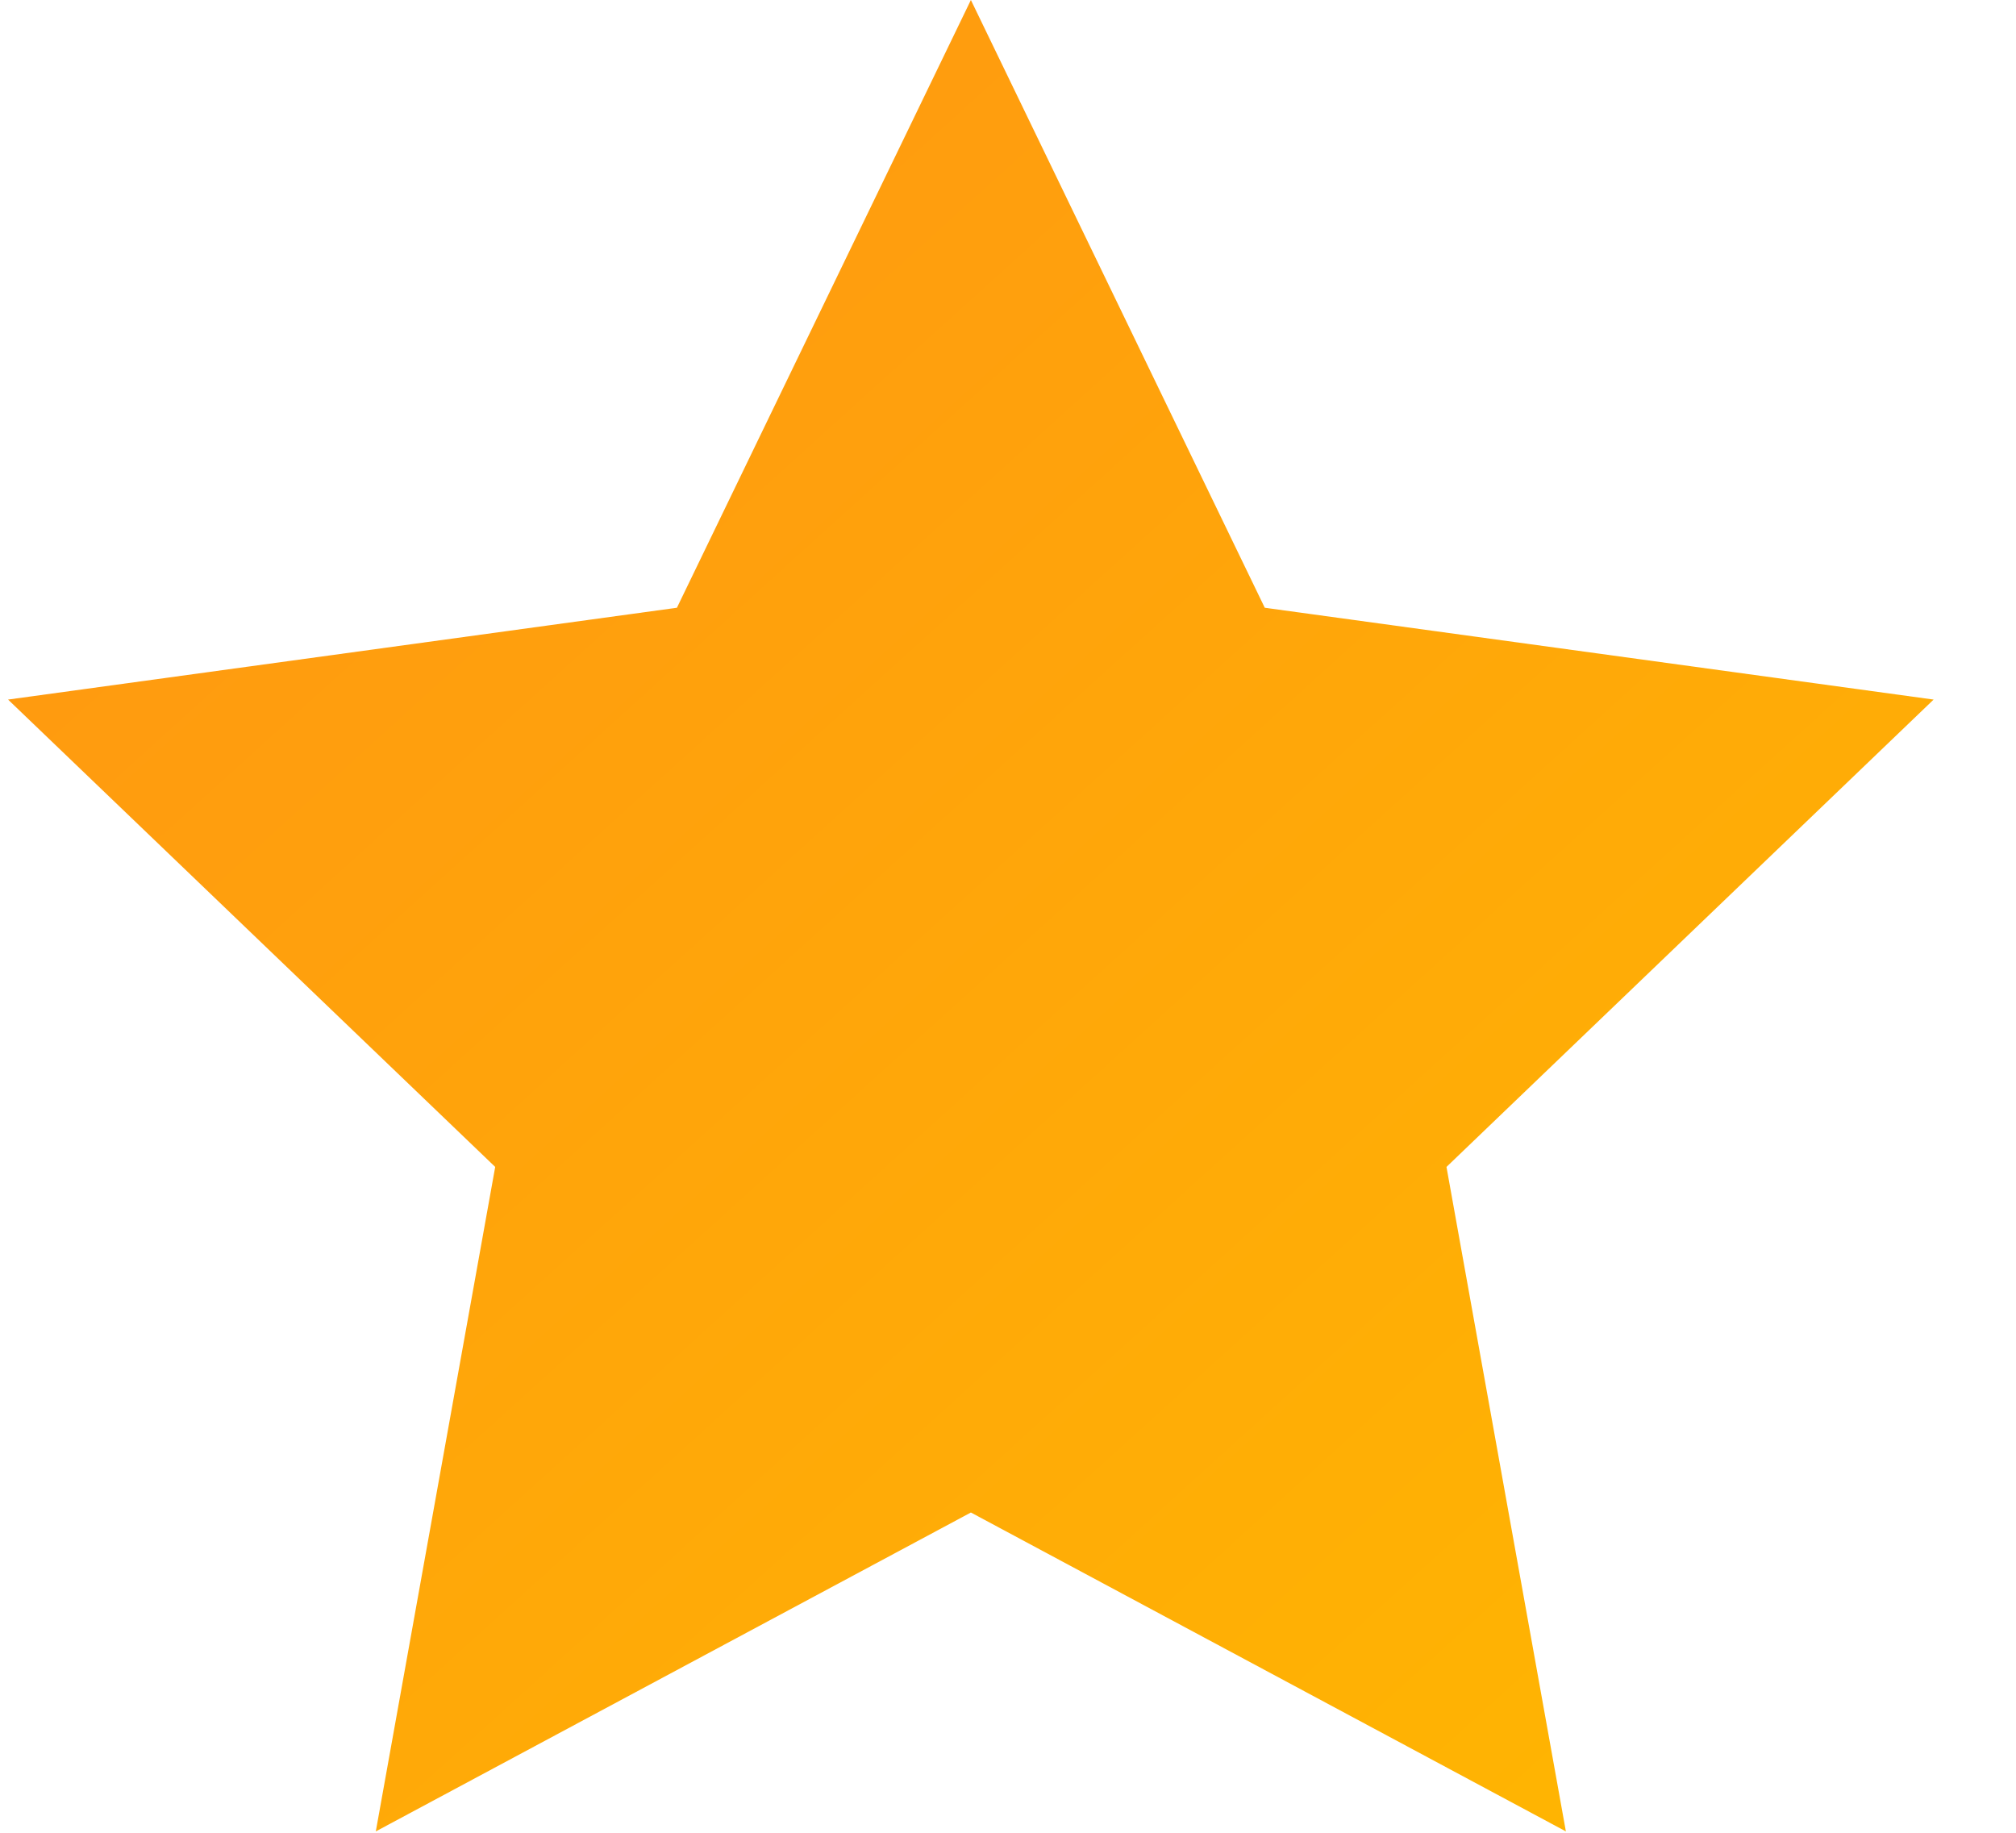 <svg width="22" height="20" viewBox="0 0 22 20" fill="none" xmlns="http://www.w3.org/2000/svg">
<path d="M10.595 0L13.802 6.632L21.101 7.634L15.785 12.734L17.088 19.985L10.595 16.505L4.101 19.985L5.404 12.734L0.088 7.634L7.387 6.632L10.595 0Z" fill="url(#paint0_linear)"/>
<defs>
<linearGradient id="paint0_linear" x1="-0.453" y1="3.041" x2="17.781" y2="23.162" gradientUnits="userSpaceOnUse">
<stop stop-color="#FF9612"/>
<stop offset="1" stop-color="#FFB800"/>
</linearGradient>
</defs>
</svg>
